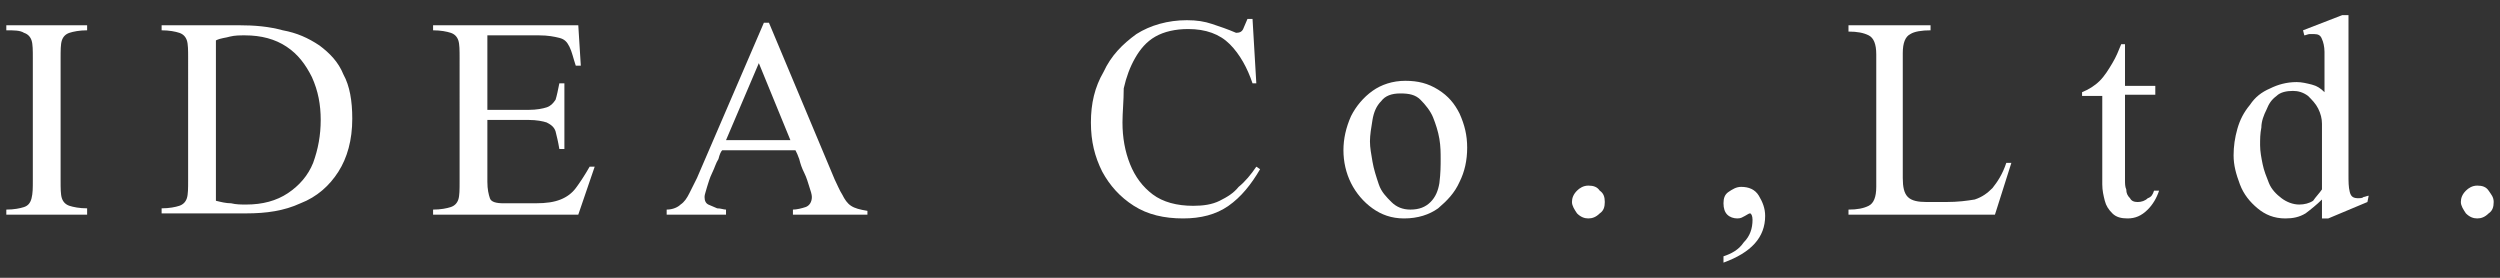 <?xml version="1.0" encoding="utf-8"?>
<!-- Generator: Adobe Illustrator 26.0.1, SVG Export Plug-In . SVG Version: 6.00 Build 0)  -->
<svg version="1.1" id="レイヤー_1" xmlns="http://www.w3.org/2000/svg" xmlns:xlink="http://www.w3.org/1999/xlink" x="0px"
	 y="0px" viewBox="0 0 198 22" style="enable-background:new 0 0 198 22;" xml:space="preserve">
<rect x="0" y="0" width="198" height="22" fill="#333333" stroke="none"/>
<style type="text/css">
	.st0{fill:#FFFFFF;}
</style>
<g>
	<g>
		<path class="st0" d="M6.9,17H0.5v-0.4c0.6,0,1.1-0.1,1.4-0.2c0.3-0.1,0.5-0.3,0.6-0.7s0.1-0.8,0.1-1.4V4.6c0-0.6,0-1.1-0.1-1.4
			C2.4,2.9,2.2,2.7,1.9,2.6C1.6,2.4,1.1,2.4,0.5,2.4V2h6.4v0.4c-0.6,0-1.1,0.1-1.4,0.2C5.2,2.7,5,2.9,4.9,3.2C4.8,3.5,4.8,4,4.8,4.6
			v9.7c0,0.6,0,1.1,0.1,1.4C5,16,5.2,16.2,5.5,16.3c0.3,0.1,0.8,0.2,1.4,0.2V17z"/>
		<path class="st0" d="M27.9,9.4c0,1.7-0.4,3.1-1.1,4.2c-0.7,1.1-1.7,2-3,2.5c-1.3,0.6-2.7,0.8-4.3,0.8h-6.7v-0.4
			c0.6,0,1.1-0.1,1.4-0.2c0.3-0.1,0.5-0.3,0.6-0.6s0.1-0.8,0.1-1.4V4.6c0-0.6,0-1.1-0.1-1.4c-0.1-0.3-0.3-0.5-0.6-0.6
			c-0.3-0.1-0.8-0.2-1.4-0.2V2h6.1c1.3,0,2.4,0.1,3.5,0.4c1.1,0.2,2,0.6,2.9,1.2c0.8,0.6,1.5,1.3,1.9,2.3C27.7,6.8,27.9,8,27.9,9.4z
			 M25.4,9.5c0-1.2-0.2-2.3-0.7-3.4c-0.5-1-1.1-1.8-2-2.4c-0.9-0.6-2-0.9-3.3-0.9c-0.4,0-0.8,0-1.2,0.1C17.9,3,17.5,3,17.1,3.2v12.7
			c0.4,0.1,0.8,0.2,1.2,0.2c0.4,0.1,0.8,0.1,1.2,0.1c1.3,0,2.4-0.3,3.3-0.9c0.9-0.6,1.6-1.4,2-2.4C25.2,11.8,25.4,10.7,25.4,9.5z"/>
		<path class="st0" d="M47.1,13.2L45.8,17H34.3v-0.4c0.6,0,1.1-0.1,1.4-0.2c0.3-0.1,0.5-0.3,0.6-0.6s0.1-0.8,0.1-1.4V4.6
			c0-0.6,0-1.1-0.1-1.4c-0.1-0.3-0.3-0.5-0.6-0.6c-0.3-0.1-0.8-0.2-1.4-0.2V2h11.5L46,5.2h-0.4c-0.2-0.6-0.3-1.1-0.5-1.5
			c-0.2-0.4-0.4-0.6-0.8-0.7c-0.4-0.1-0.9-0.2-1.6-0.2h-4.1v5.9h3.3c0.6,0,1.1-0.1,1.4-0.2c0.3-0.1,0.5-0.3,0.7-0.6
			c0.1-0.3,0.2-0.8,0.3-1.3h0.4v5.2h-0.4c-0.1-0.6-0.2-1-0.3-1.4c-0.1-0.3-0.3-0.5-0.7-0.7c-0.3-0.1-0.8-0.2-1.4-0.2h-3.3v4.9
			c0,0.6,0.1,1,0.2,1.3c0.1,0.3,0.5,0.4,1.1,0.4h2.5c0.9,0,1.5-0.1,2-0.3c0.5-0.2,0.9-0.5,1.2-0.9c0.3-0.4,0.7-1,1.1-1.7H47.1z"/>
		<path class="st0" d="M68.7,17h-5.9v-0.4c0.3,0,0.7-0.1,1-0.2c0.3-0.1,0.5-0.4,0.5-0.8c0-0.2-0.1-0.5-0.2-0.8
			c-0.1-0.3-0.2-0.7-0.4-1.1c-0.2-0.4-0.3-0.7-0.4-1.1c-0.1-0.3-0.2-0.5-0.3-0.7h-5.8c-0.1,0.1-0.2,0.3-0.3,0.7
			c-0.2,0.3-0.3,0.7-0.5,1.1s-0.3,0.8-0.4,1.1c-0.1,0.4-0.2,0.6-0.2,0.8c0,0.3,0.1,0.5,0.3,0.6c0.2,0.1,0.5,0.2,0.7,0.3
			c0.3,0,0.5,0.1,0.7,0.1V17h-4.7v-0.4c0.5,0,0.9-0.2,1.1-0.4c0.3-0.2,0.5-0.5,0.7-0.9c0.2-0.4,0.4-0.8,0.6-1.2l5.3-12.3h0.4
			l5.2,12.4c0.2,0.4,0.4,0.9,0.6,1.2c0.2,0.4,0.4,0.7,0.7,0.9c0.3,0.2,0.7,0.3,1.3,0.4V17z M62.6,11.1L60.1,5l-2.6,6.1H62.6z"/>
		<path class="st0" d="M99.5,13.2l0.3,0.2c-0.7,1.2-1.5,2.2-2.5,2.9c-1,0.7-2.2,1-3.6,1c-1.5,0-2.8-0.3-3.9-1
			c-1.1-0.7-1.9-1.6-2.5-2.7c-0.6-1.2-0.9-2.4-0.9-3.9c0-1.5,0.3-2.8,1-4C88,4.4,88.9,3.5,90,2.7c1.1-0.7,2.5-1.1,4-1.1
			c0.8,0,1.4,0.1,2,0.3c0.6,0.2,1.2,0.4,1.9,0.7c0.3,0,0.5-0.1,0.6-0.4c0.1-0.2,0.2-0.5,0.3-0.7h0.4l0.3,5.1h-0.3
			c-0.4-1.2-1-2.3-1.8-3.1c-0.8-0.8-1.9-1.2-3.3-1.2c-1,0-1.9,0.2-2.6,0.6c-0.7,0.4-1.2,1-1.6,1.7c-0.4,0.7-0.7,1.5-0.9,2.4
			C89,8,88.9,8.9,88.9,9.7c0,1.2,0.2,2.3,0.6,3.3c0.4,1,1,1.8,1.8,2.4c0.8,0.6,1.9,0.9,3.2,0.9c0.8,0,1.5-0.1,2.1-0.4
			c0.6-0.3,1.1-0.6,1.5-1.1C98.6,14.4,99.1,13.8,99.5,13.2z"/>
		<path class="st0" d="M116.2,11.7c0,1-0.2,1.9-0.6,2.7c-0.4,0.9-1,1.5-1.7,2.1c-0.7,0.5-1.6,0.8-2.7,0.8c-1,0-1.8-0.3-2.5-0.8
			c-0.7-0.5-1.3-1.2-1.7-2c-0.4-0.8-0.6-1.7-0.6-2.6c0-0.9,0.2-1.8,0.6-2.7c0.4-0.8,1-1.5,1.7-2c0.7-0.5,1.6-0.8,2.6-0.8
			c1,0,1.8,0.2,2.6,0.7s1.3,1.1,1.7,1.9C116,9.9,116.2,10.7,116.2,11.7z M114.1,12.6c0-0.5,0-1-0.1-1.6c-0.1-0.6-0.3-1.2-0.5-1.7
			s-0.6-1-1-1.4c-0.4-0.4-0.9-0.5-1.6-0.5c-0.7,0-1.2,0.2-1.5,0.6c-0.4,0.4-0.6,0.9-0.7,1.5c-0.1,0.6-0.2,1.2-0.2,1.7
			c0,0.5,0.1,1,0.2,1.6s0.3,1.2,0.5,1.8c0.2,0.6,0.6,1,1,1.4c0.4,0.4,0.9,0.6,1.5,0.6c0.7,0,1.2-0.2,1.6-0.6
			c0.4-0.4,0.6-0.9,0.7-1.5C114.1,13.7,114.1,13.1,114.1,12.6z"/>
		<path class="st0" d="M127.1,16c0,0.4-0.1,0.7-0.4,0.9c-0.3,0.3-0.6,0.4-0.9,0.4c-0.3,0-0.6-0.1-0.9-0.4c-0.2-0.3-0.4-0.6-0.4-0.9
			c0-0.3,0.1-0.6,0.4-0.9c0.2-0.2,0.5-0.4,0.9-0.4c0.4,0,0.7,0.1,0.9,0.4C127,15.3,127.1,15.6,127.1,16z"/>
		<path class="st0" d="M139.8,17.1c0,1.7-1.1,2.9-3.3,3.7v-0.5c0.6-0.2,1.2-0.5,1.6-1.1c0.5-0.5,0.7-1.1,0.7-1.8
			c0-0.3-0.1-0.5-0.2-0.5c-0.1,0-0.2,0.1-0.4,0.2c-0.2,0.1-0.3,0.2-0.6,0.2c-0.3,0-0.6-0.1-0.8-0.3c-0.2-0.2-0.3-0.5-0.3-0.9
			c0-0.4,0.1-0.7,0.4-0.9c0.3-0.2,0.6-0.4,1-0.4c0.6,0,1.1,0.2,1.4,0.7C139.6,16,139.8,16.5,139.8,17.1z"/>
		<path class="st0" d="M159.3,12.9L158,17h-11.6v-0.4c0.7,0,1.2-0.1,1.6-0.3c0.4-0.2,0.6-0.7,0.6-1.5V4.3c0-0.8-0.2-1.3-0.6-1.5
			c-0.4-0.2-0.9-0.3-1.6-0.3V2h6.5v0.4c-0.7,0-1.3,0.1-1.6,0.3c-0.4,0.2-0.6,0.7-0.6,1.5v9.9c0,0.7,0.1,1.2,0.4,1.5
			c0.3,0.3,0.8,0.4,1.5,0.4h1.5c1,0,1.7-0.1,2.3-0.2c0.6-0.2,1-0.5,1.4-0.9c0.4-0.5,0.8-1.1,1.1-2L159.3,12.9z"/>
		<path class="st0" d="M170.6,15.1h0.4c-0.2,0.6-0.5,1.1-0.9,1.5c-0.5,0.5-1,0.7-1.6,0.7c-0.5,0-0.9-0.1-1.2-0.4s-0.5-0.6-0.6-1
			c-0.1-0.4-0.2-0.8-0.2-1.3v-7h-1.6V7.3c0.5-0.2,1-0.5,1.4-0.9c0.4-0.4,0.7-0.9,1-1.4c0.3-0.5,0.5-1,0.7-1.5h0.3v3.3h2.4v0.7h-2.4
			v6.8c0,0.2,0,0.5,0.1,0.7c0,0.3,0.1,0.5,0.3,0.7c0.1,0.2,0.3,0.3,0.6,0.3c0.3,0,0.6-0.1,0.8-0.3C170.4,15.6,170.5,15.4,170.6,15.1
			z"/>
		<path class="st0" d="M187.5,16l-3.1,1.3h-0.5v-1.5c-0.4,0.4-0.9,0.8-1.3,1.1c-0.5,0.3-1,0.4-1.6,0.4c-0.9,0-1.6-0.3-2.2-0.8
			c-0.6-0.5-1.1-1.1-1.4-1.9c-0.3-0.8-0.5-1.5-0.5-2.3c0-0.7,0.1-1.4,0.3-2.1c0.2-0.7,0.5-1.3,1-1.9c0.4-0.6,0.9-1,1.6-1.3
			c0.6-0.3,1.3-0.5,2.1-0.5c0.4,0,0.8,0.1,1.2,0.2c0.4,0.1,0.7,0.3,1,0.6V4.1c0-0.4-0.1-0.8-0.2-1c-0.1-0.3-0.3-0.4-0.6-0.4
			c-0.1,0-0.3,0-0.4,0c-0.1,0-0.3,0.1-0.4,0.1l-0.1-0.4l3.1-1.2h0.5v12.6c0,0.6,0,1,0.1,1.4c0.1,0.4,0.3,0.5,0.7,0.5
			c0.1,0,0.3,0,0.4-0.1c0.1,0,0.3-0.1,0.4-0.1L187.5,16z M183.9,15V9.8c0-0.4-0.1-0.8-0.3-1.2c-0.2-0.4-0.5-0.7-0.8-1
			c-0.4-0.3-0.8-0.4-1.2-0.4c-0.5,0-1,0.1-1.3,0.4c-0.4,0.3-0.6,0.6-0.8,1.1c-0.2,0.4-0.4,0.9-0.4,1.4c-0.1,0.5-0.1,0.9-0.1,1.4
			c0,0.5,0.1,1,0.2,1.5c0.1,0.5,0.3,1,0.5,1.5s0.6,0.9,1,1.2c0.4,0.3,0.9,0.5,1.4,0.5c0.4,0,0.8-0.1,1.1-0.3
			C183.4,15.6,183.7,15.3,183.9,15z"/>
		<path class="st0" d="M197.5,16c0,0.4-0.1,0.7-0.4,0.9c-0.3,0.3-0.6,0.4-0.9,0.4c-0.3,0-0.6-0.1-0.9-0.4c-0.2-0.3-0.4-0.6-0.4-0.9
			c0-0.3,0.1-0.6,0.4-0.9c0.2-0.2,0.5-0.4,0.9-0.4c0.4,0,0.7,0.1,0.9,0.4S197.5,15.6,197.5,16z"/>
	</g>
</g>
</svg>
